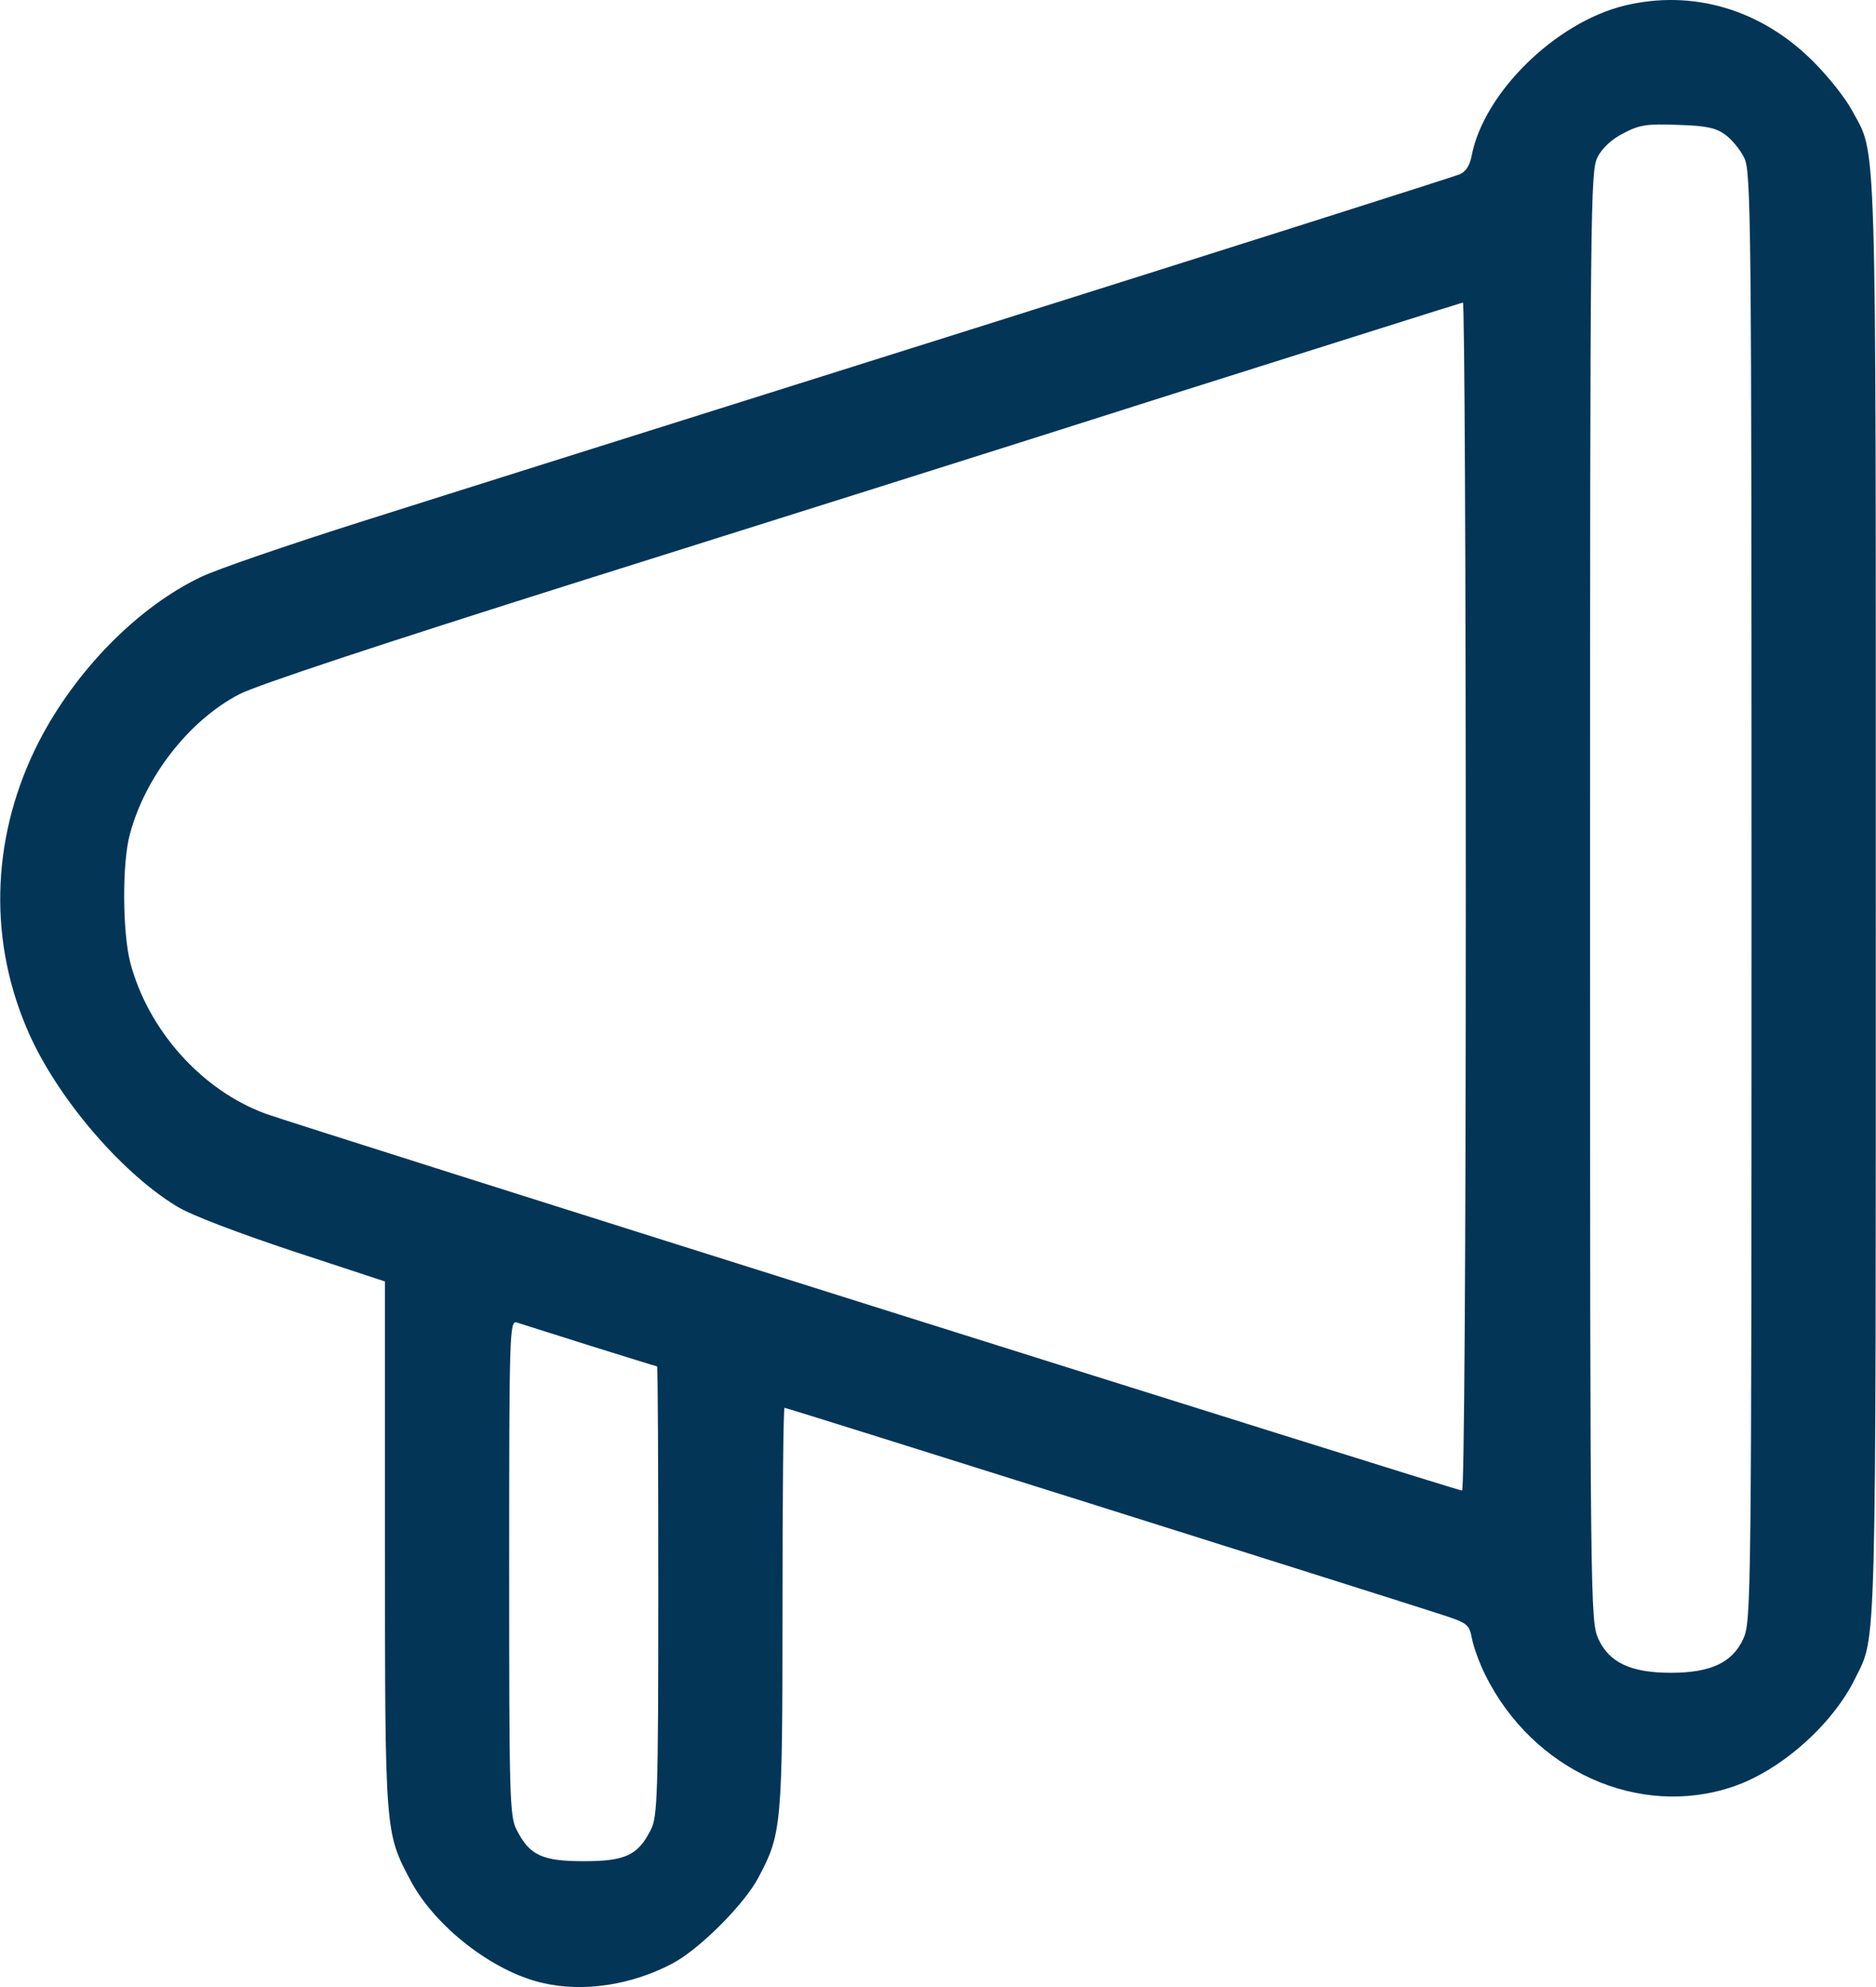 <?xml version="1.0" encoding="UTF-8"?> <svg xmlns="http://www.w3.org/2000/svg" xmlns:xlink="http://www.w3.org/1999/xlink" xmlns:xodm="http://www.corel.com/coreldraw/odm/2003" xml:space="preserve" width="2313px" height="2450px" version="1.1" style="shape-rendering:geometricPrecision; text-rendering:geometricPrecision; image-rendering:optimizeQuality; fill-rule:evenodd; clip-rule:evenodd" viewBox="0 0 2313.01 2450.55"> <defs> <style type="text/css"> .fil0 {fill:#033557;fill-rule:nonzero} </style> </defs> <g id="Слой_x0020_1">  <g id="_105553248362688"> <g> <path class="fil0" d="M2003 6.95c-85.29,20.93 -173.63,107.75 -188.44,185.39 -2.05,11.23 -7.15,19.41 -14.3,22.48 -5.62,2.55 -277.31,88.87 -603.13,191.52 -325.82,102.64 -664.91,209.37 -753.26,237.47 -88.34,28.08 -176.68,58.22 -196.61,67.92 -77.12,36.75 -153.74,114.37 -199.2,202.21 -57.68,112.35 -63.83,238.48 -16.32,351.85 33.7,82.22 115.4,179.27 186.39,222.15 17.35,10.73 75.59,32.68 143,55.16l113.37 37.29 0 324.29c0,356.98 0,354.93 31.66,414.69 30.13,56.69 101.62,112.35 162.91,126.15 50.04,11.75 109.8,2.55 159.83,-24 33.21,-17.38 88.87,-73.04 106.23,-106.23 28.6,-53.63 29.6,-63.83 29.6,-332.47 0,-135.85 1.03,-246.65 2.55,-246.65 3.08,0 733.86,230.32 804.85,253.3 38.31,12.26 39.33,13.28 42.91,31.66 2.05,10.2 9.2,30.13 16.35,44.44 58.74,118.47 189.47,177.21 305.39,137.87 59.24,-19.92 123.58,-77.11 151.16,-134.3 26.06,-53.14 25.06,-12.28 25.06,-961.15 0,-970.31 1.52,-914.15 -29.64,-972.36 -7.65,-14.3 -28.6,-40.86 -46.98,-59.24 -64.34,-64.84 -149.13,-89.87 -233.38,-69.44zm124.61 159.34c7.65,5.62 18.38,18.38 22.98,28.08 8.67,16.33 9.2,69.96 9.2,911.07 0,874.31 -0.5,894.21 -10.2,915.67 -13.28,29.1 -39.84,41.88 -89.37,41.88 -49.54,0 -76.09,-12.78 -89.37,-41.88 -9.71,-21.46 -10.21,-41.36 -10.21,-915.67 0,-855.41 0.5,-894.74 9.21,-911.6 5.62,-11.23 17.87,-22.48 32.18,-29.63 19.4,-10.2 28.61,-11.75 66.91,-10.2 35.16,1.05 46.91,3.6 58.67,12.28zm-320.22 939.14c0,456.05 -2.05,732.84 -4.6,732.84 -6.63,0 -1439.13,-451.45 -1475.39,-464.73 -79.17,-29.1 -145.03,-103.17 -166.99,-186.39 -9.7,-37.28 -10.2,-123.57 -0.5,-158.31 18.91,-70.99 73.04,-140.43 134.83,-172.61 21.46,-11.23 176.19,-62.31 417.24,-138.4 210.92,-66.39 541.84,-170.56 735.41,-232.38 194.06,-61.29 353.9,-111.85 356.45,-112.35 2.02,0 3.55,329.42 3.55,732.33zm-1080.11 554.12c44.44,13.78 81.72,25.53 82.75,25.53 1.02,0 1.52,124.61 1.52,276.79 0,253.8 -1.02,278.83 -9.2,294.66 -15.83,31.66 -31.66,38.81 -82.74,38.81 -51.09,0 -66.89,-7.15 -82.75,-38.81 -8.67,-15.83 -9.2,-41.88 -9.2,-322.77 0,-288.53 0.5,-305.39 9.2,-302.84 4.63,1.55 45.49,14.33 90.42,28.63z"></path> </g> </g> </g> </svg> 